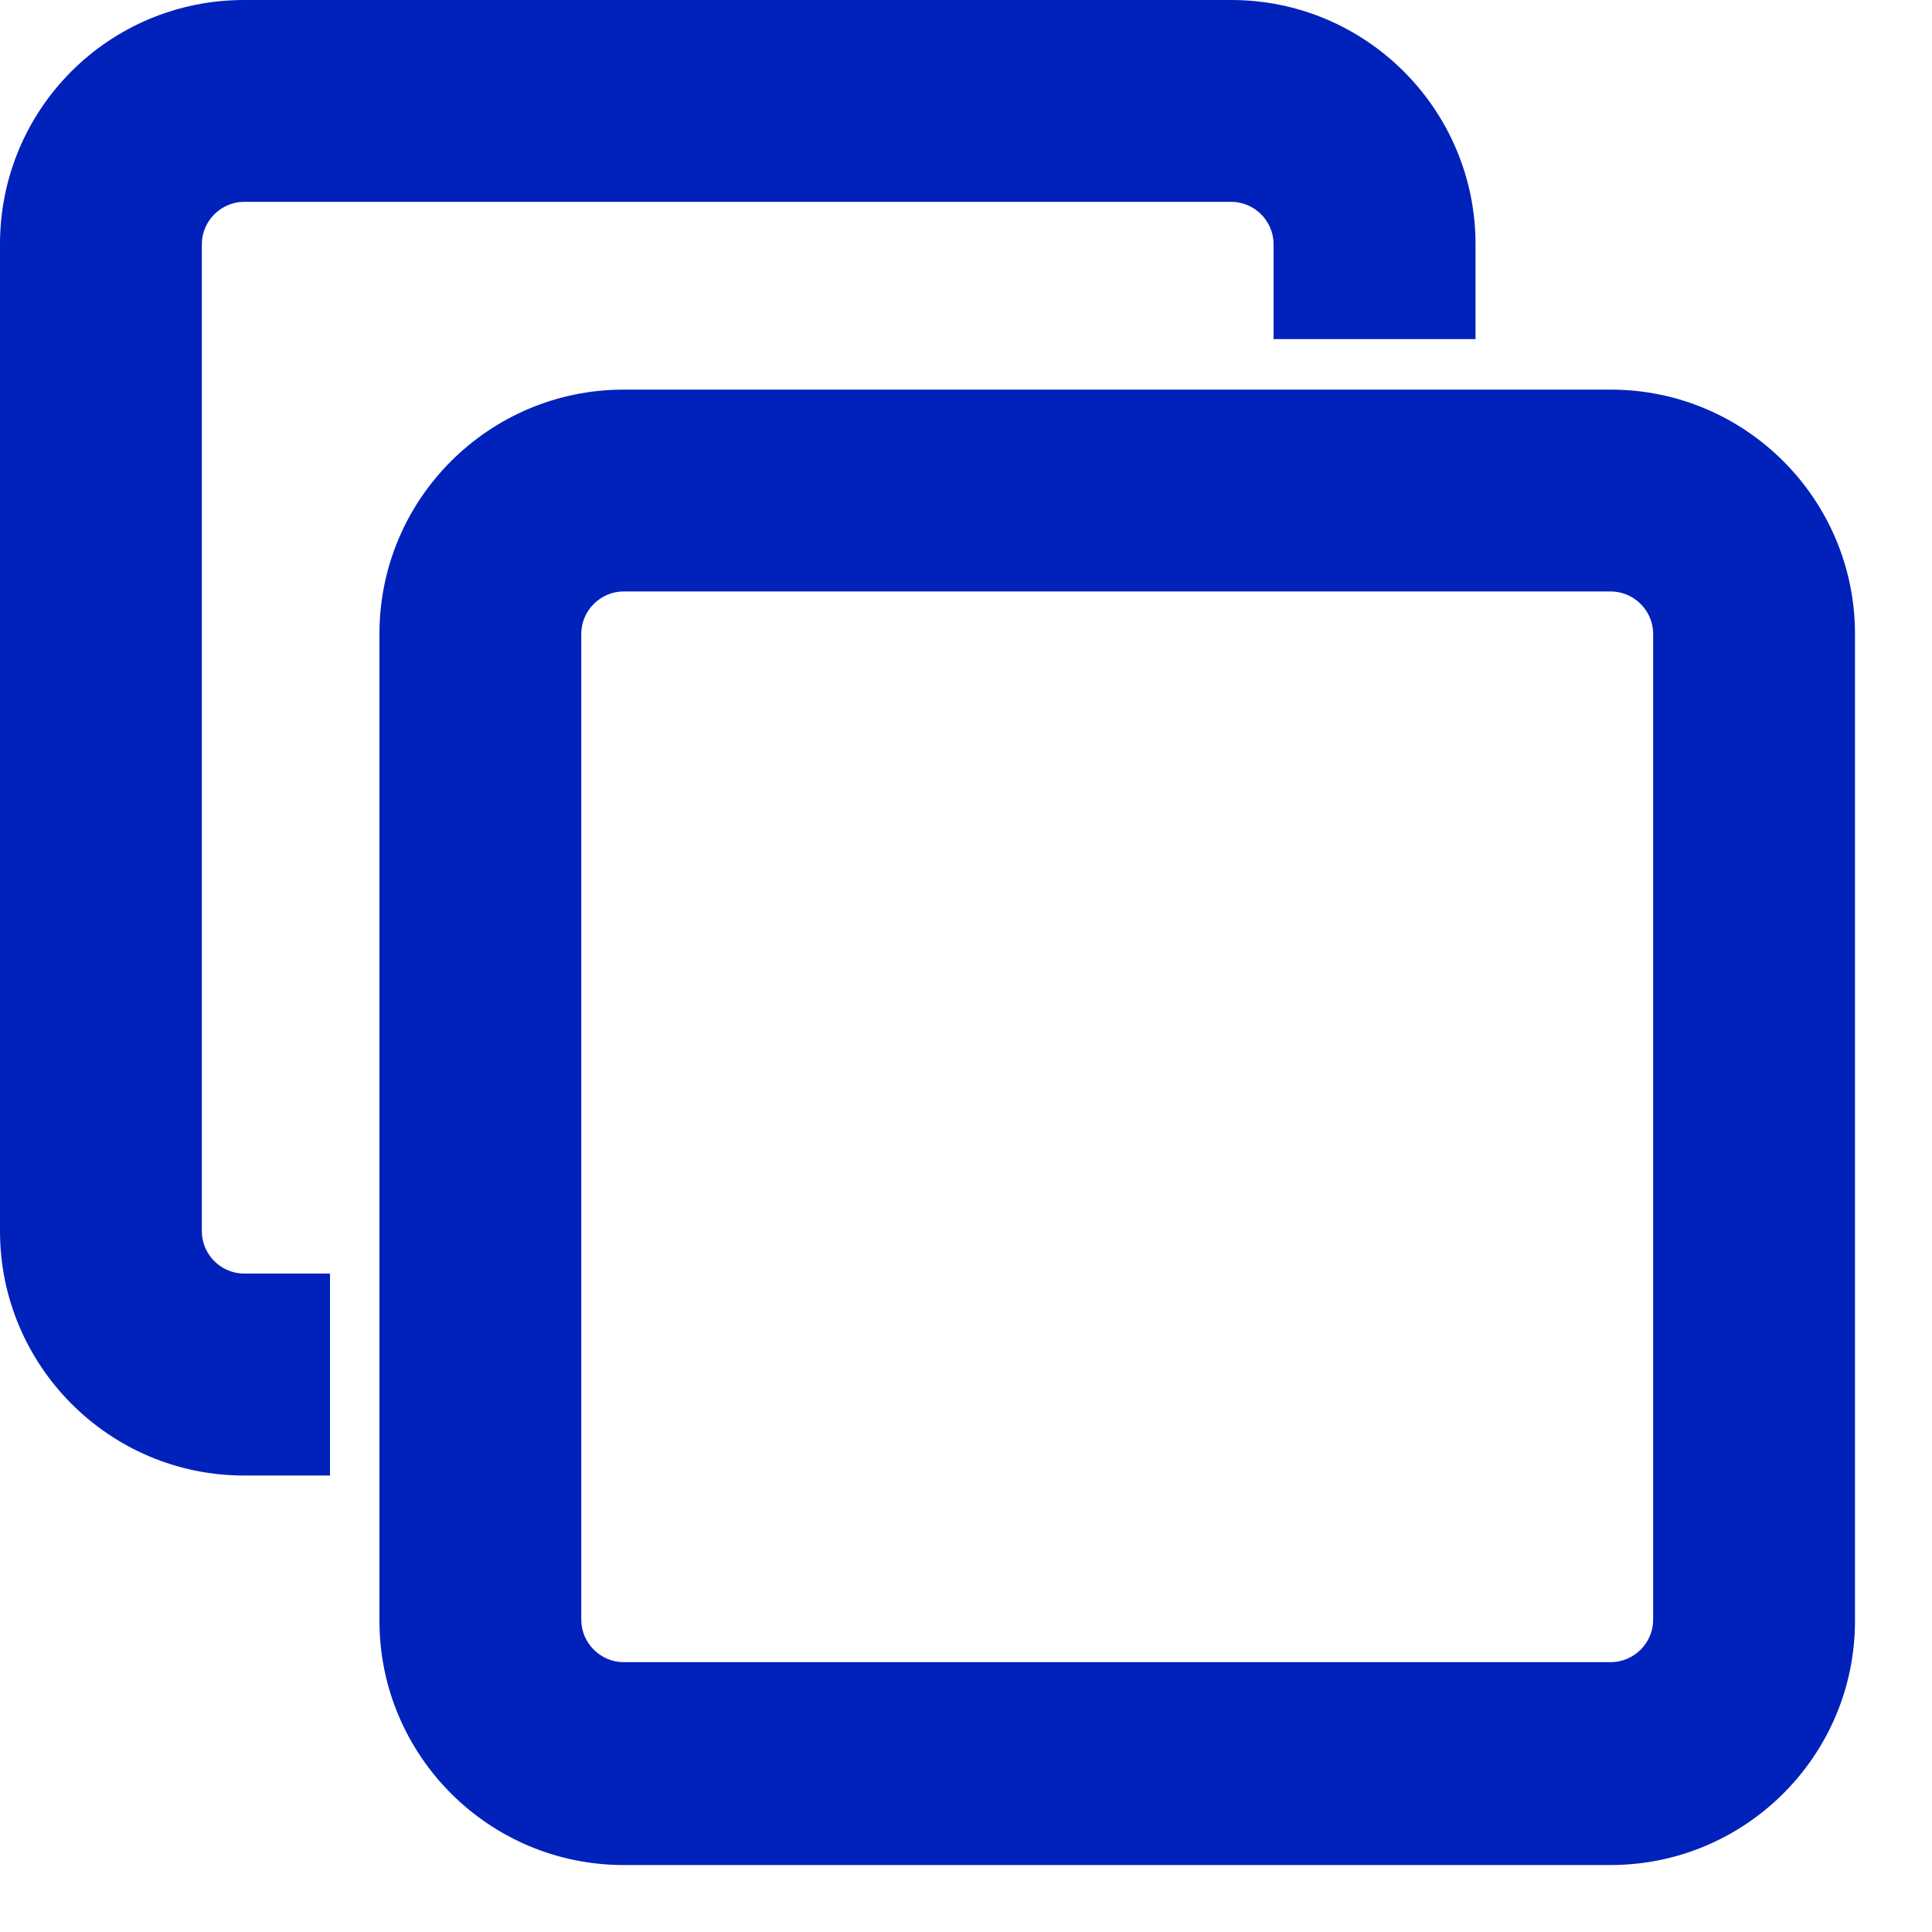 <svg width="15" height="15" viewBox="0 0 15 15" fill="none" xmlns="http://www.w3.org/2000/svg">
<path d="M1.567 9.551V1.896C1.567 1.716 1.716 1.567 1.896 1.567H9.559C9.74 1.567 9.888 1.716 9.888 1.896V2.633H11.456V1.896C11.456 0.854 10.609 0 9.559 0H1.896C0.846 0 0 0.846 0 1.896V9.559C0 10.601 0.846 11.456 1.896 11.456H2.562V9.888H1.896C1.716 9.888 1.567 9.74 1.567 9.559V9.551Z" fill="#0021BA"/>
<path d="M12.505 3.025H4.842C3.8 3.025 2.946 3.871 2.946 4.921V12.584C2.946 13.626 3.792 14.48 4.842 14.48H12.505C13.548 14.48 14.402 13.634 14.402 12.584V4.921C14.402 3.879 13.555 3.025 12.505 3.025ZM12.835 12.576C12.835 12.756 12.686 12.905 12.505 12.905H4.842C4.662 12.905 4.513 12.756 4.513 12.576V4.921C4.513 4.741 4.662 4.592 4.842 4.592H12.505C12.686 4.592 12.835 4.741 12.835 4.921V12.584V12.576Z" fill="#0021BA"/>
</svg>